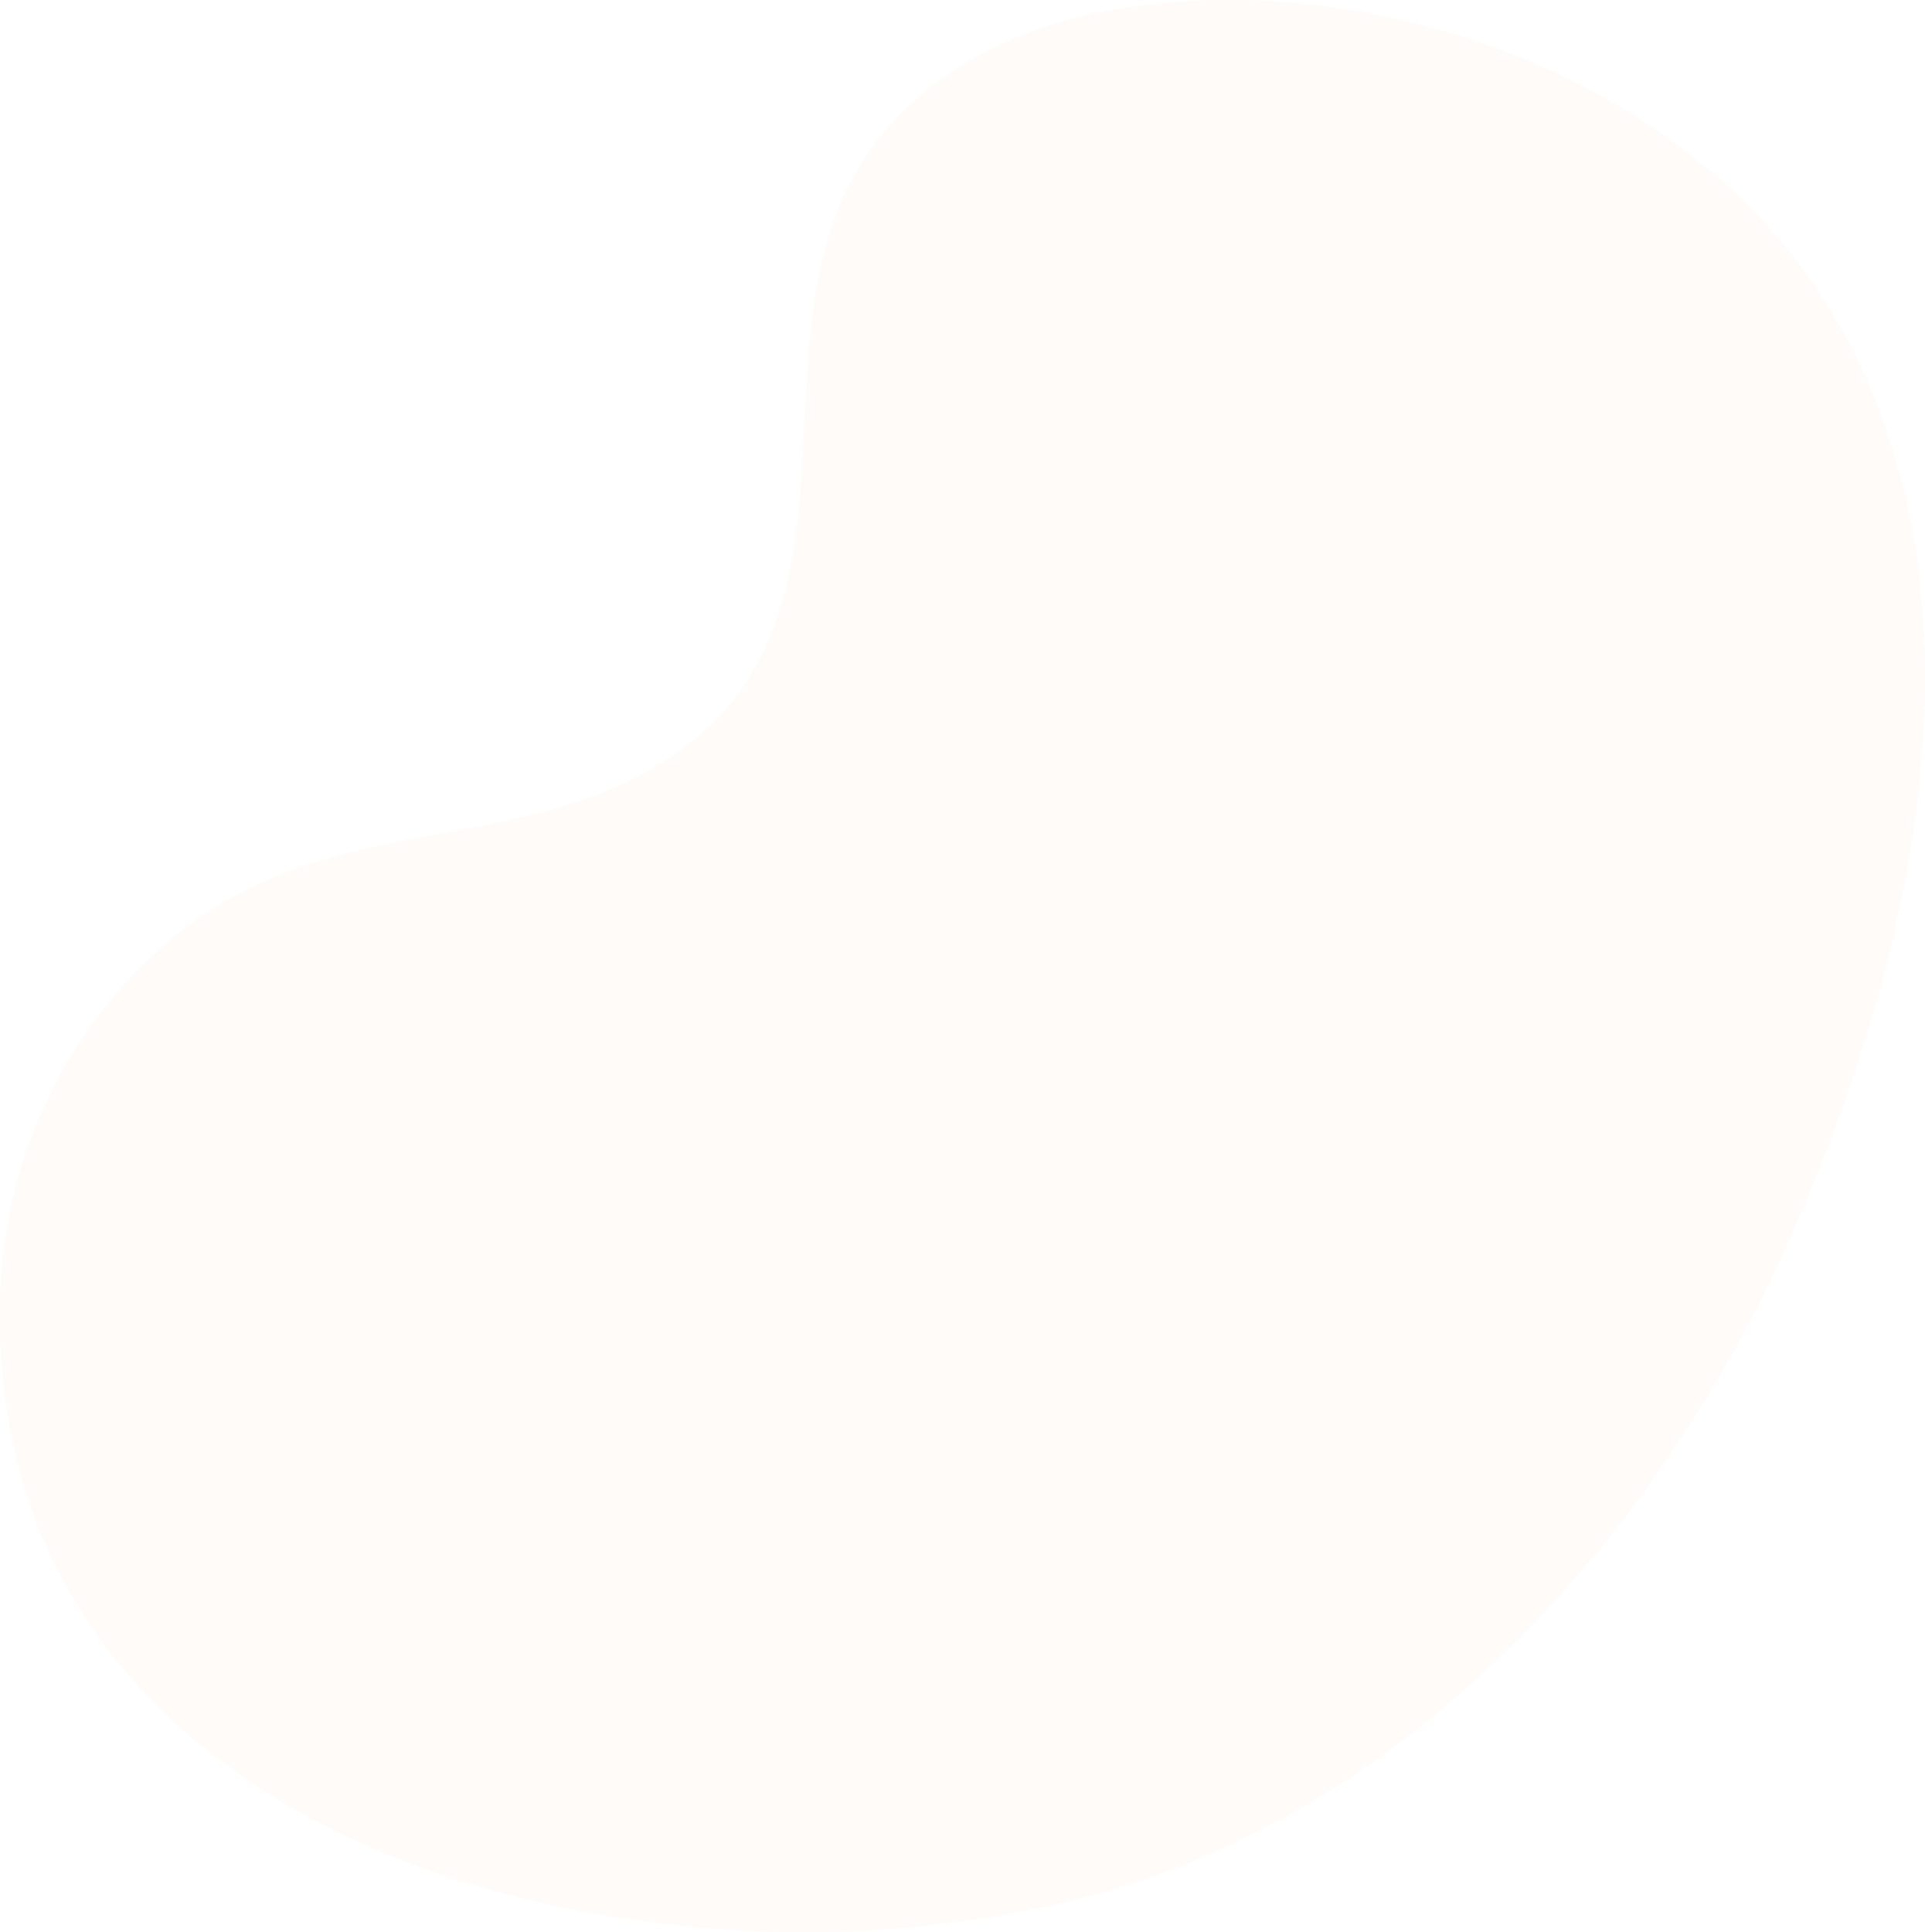 <?xml version="1.0" encoding="UTF-8"?> <svg xmlns="http://www.w3.org/2000/svg" width="2729" height="2739" viewBox="0 0 2729 2739" fill="none"> <path opacity="0.52" d="M2631.45 1513.75C2748.94 1158.33 2787.23 750.3 2592.05 435.672C2592.04 434.607 2590.98 434.616 2590.97 433.551C2388.24 106.208 1936.68 -53.095 1566.76 15.834C1438.14 40.272 1313.02 103.006 1236.15 209.005C1059.23 453.123 1231.41 821.161 1002.08 1032.69C818.185 1202.35 553.797 1154.4 344.943 1263.58C147.749 1366.27 17.463 1583.41 2.175 1803.89C-51.086 2606.98 886.577 2849.73 1518.76 2694.63C1972.44 2583.52 2319.75 2213.5 2515.58 1803.16C2557.45 1713.41 2597.14 1616.22 2631.45 1513.75Z" fill="#F9DABE" fill-opacity="0.2"></path> </svg> 